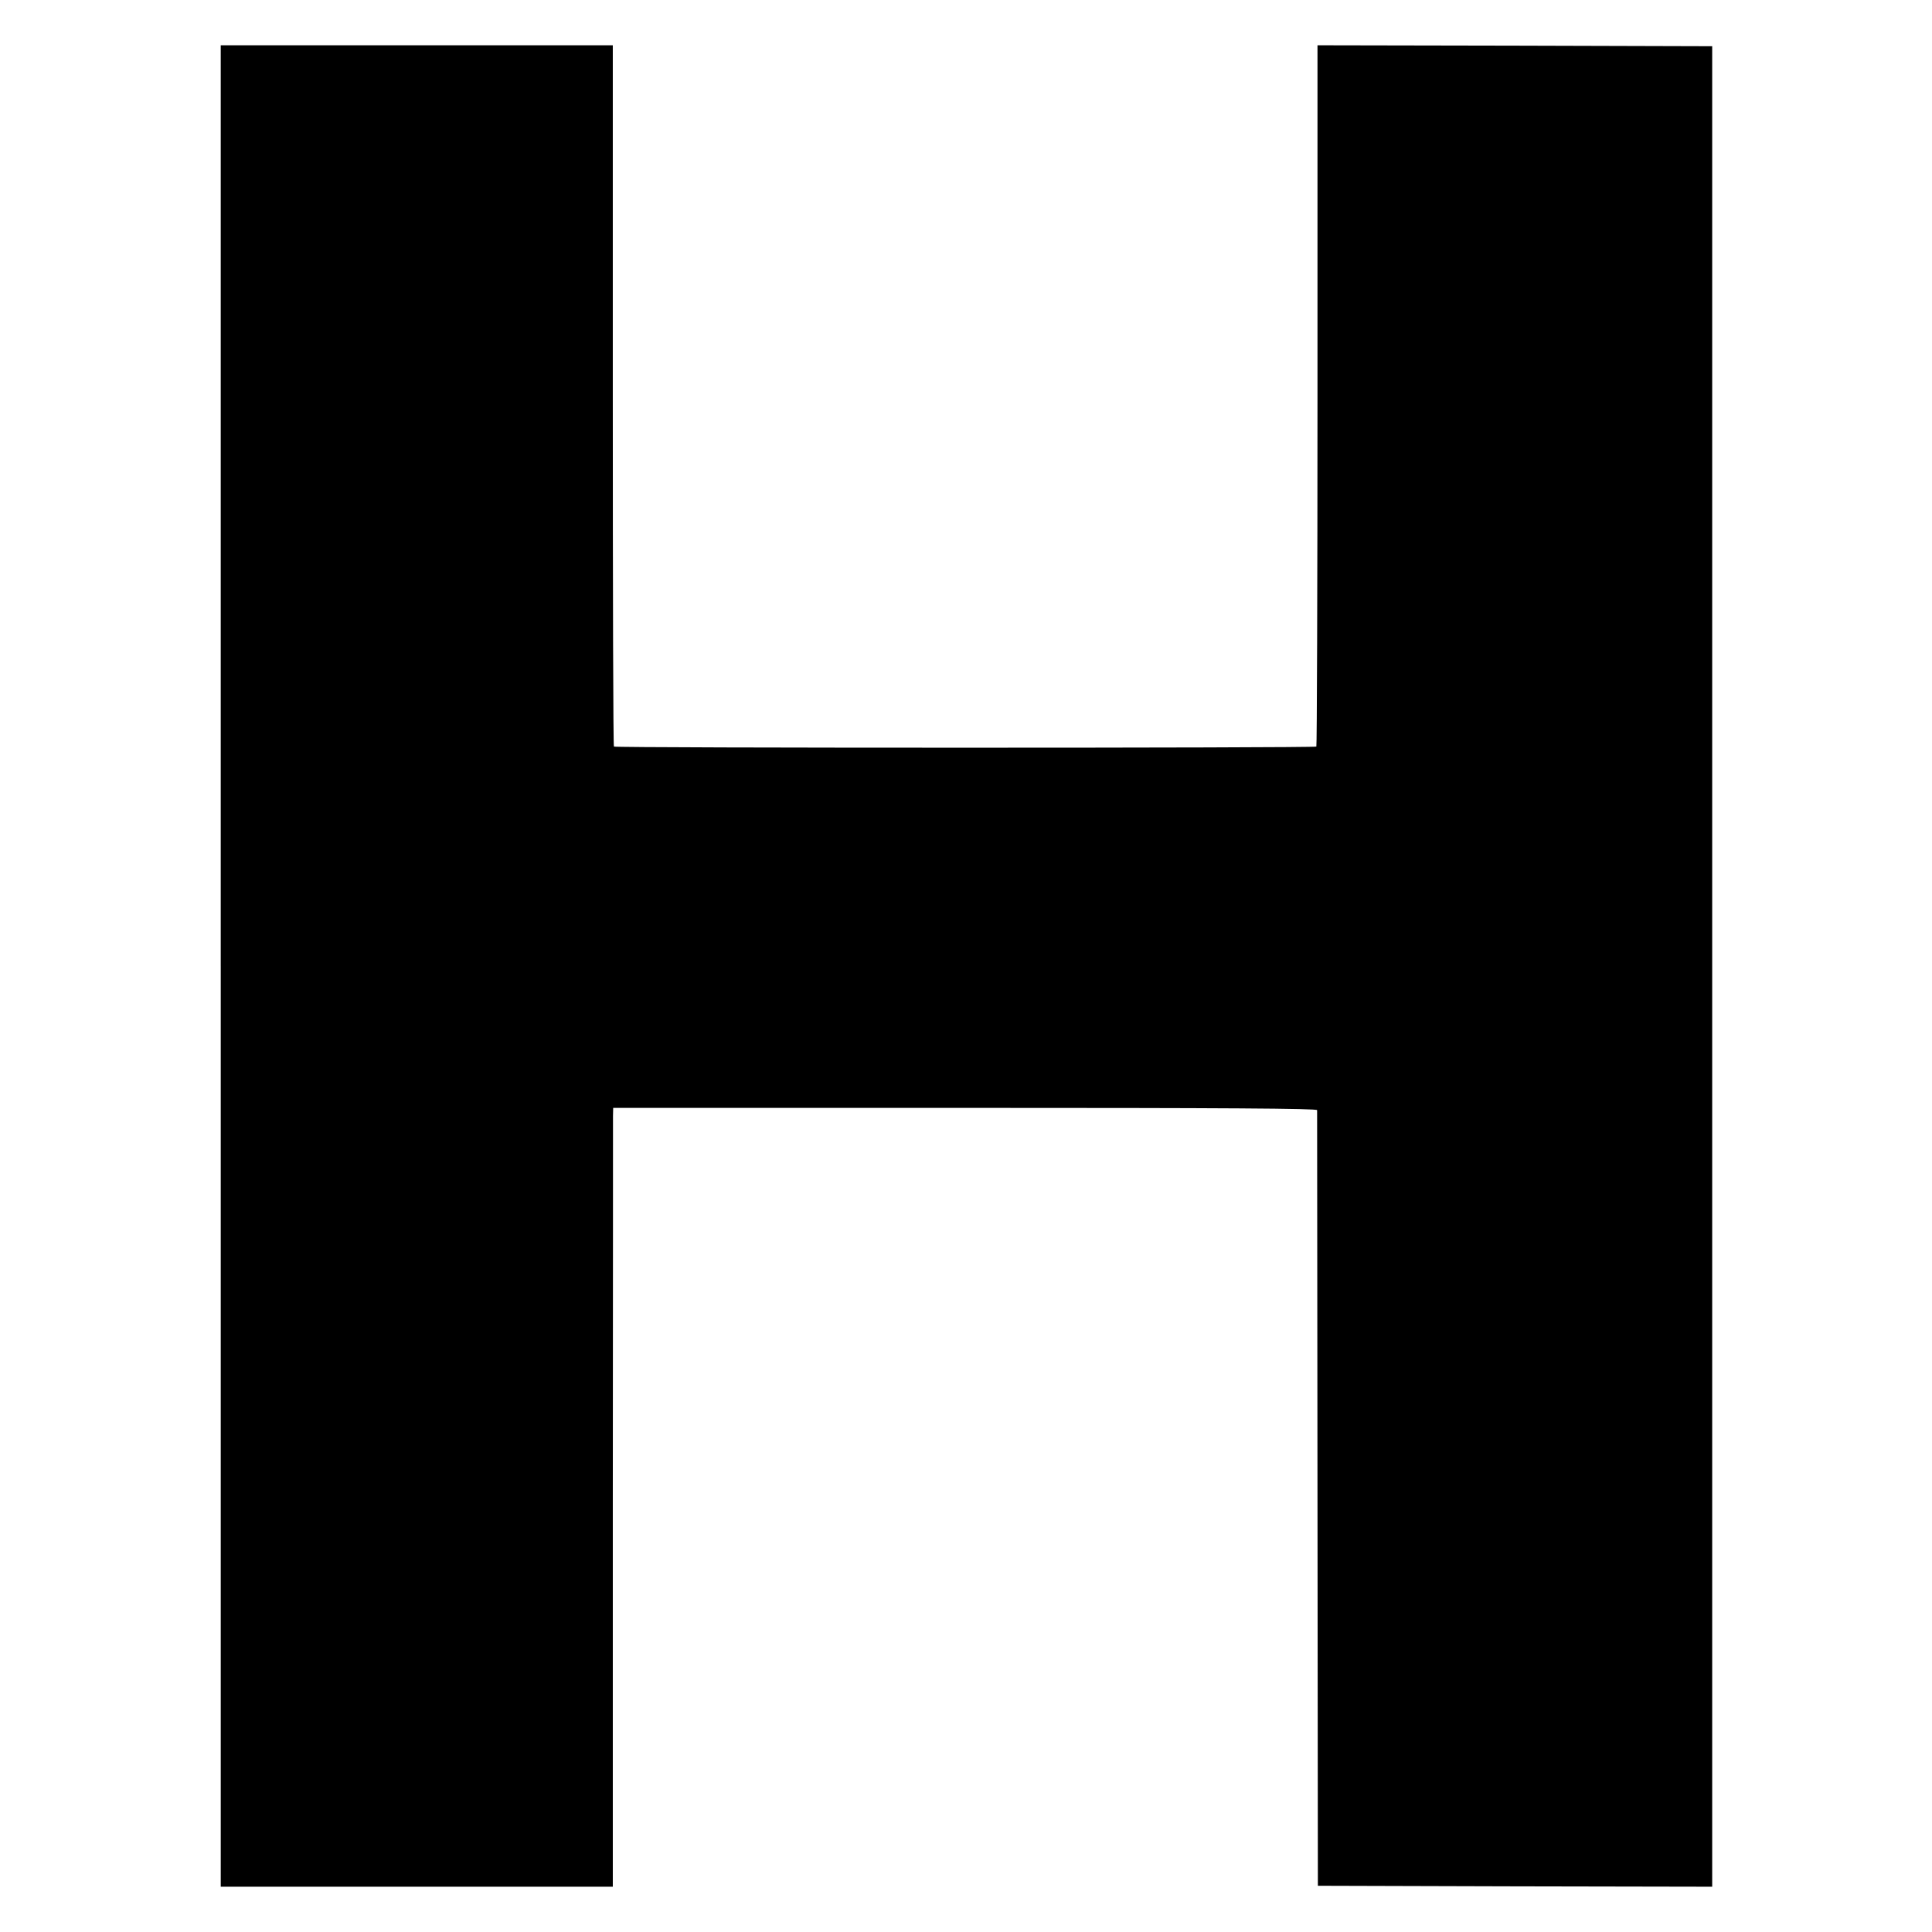 <?xml version="1.0" standalone="no"?>
<!DOCTYPE svg PUBLIC "-//W3C//DTD SVG 20010904//EN"
 "http://www.w3.org/TR/2001/REC-SVG-20010904/DTD/svg10.dtd">
<svg version="1.0" xmlns="http://www.w3.org/2000/svg"
 width="1024pt" height="1024pt" viewBox="0 0 1024 1024"
 preserveAspectRatio="xMidYMid meet">
<g transform="translate(0,1024) scale(0.1,-0.1)"
fill="#000000" stroke="none">
<path d="M1170 5120 l0 -4880 1039 0 1039 0 0 2022 c1 1113 1 2042 1 2064 l1
42 1865 0 c1390 0 1865 -3 1866 -12 0 -6 1 -933 2 -2061 l2 -2050 1045 -3
1045 -2 0 4877 0 4878 -1046 3 -1046 2 0 -1855 c0 -1020 -3 -1858 -6 -1862 -9
-8 -3715 -8 -3723 0 -4 3 -6 841 -6 1861 l0 1856 -1039 0 -1039 0 0 -4880z"/>
</g>
</svg>
